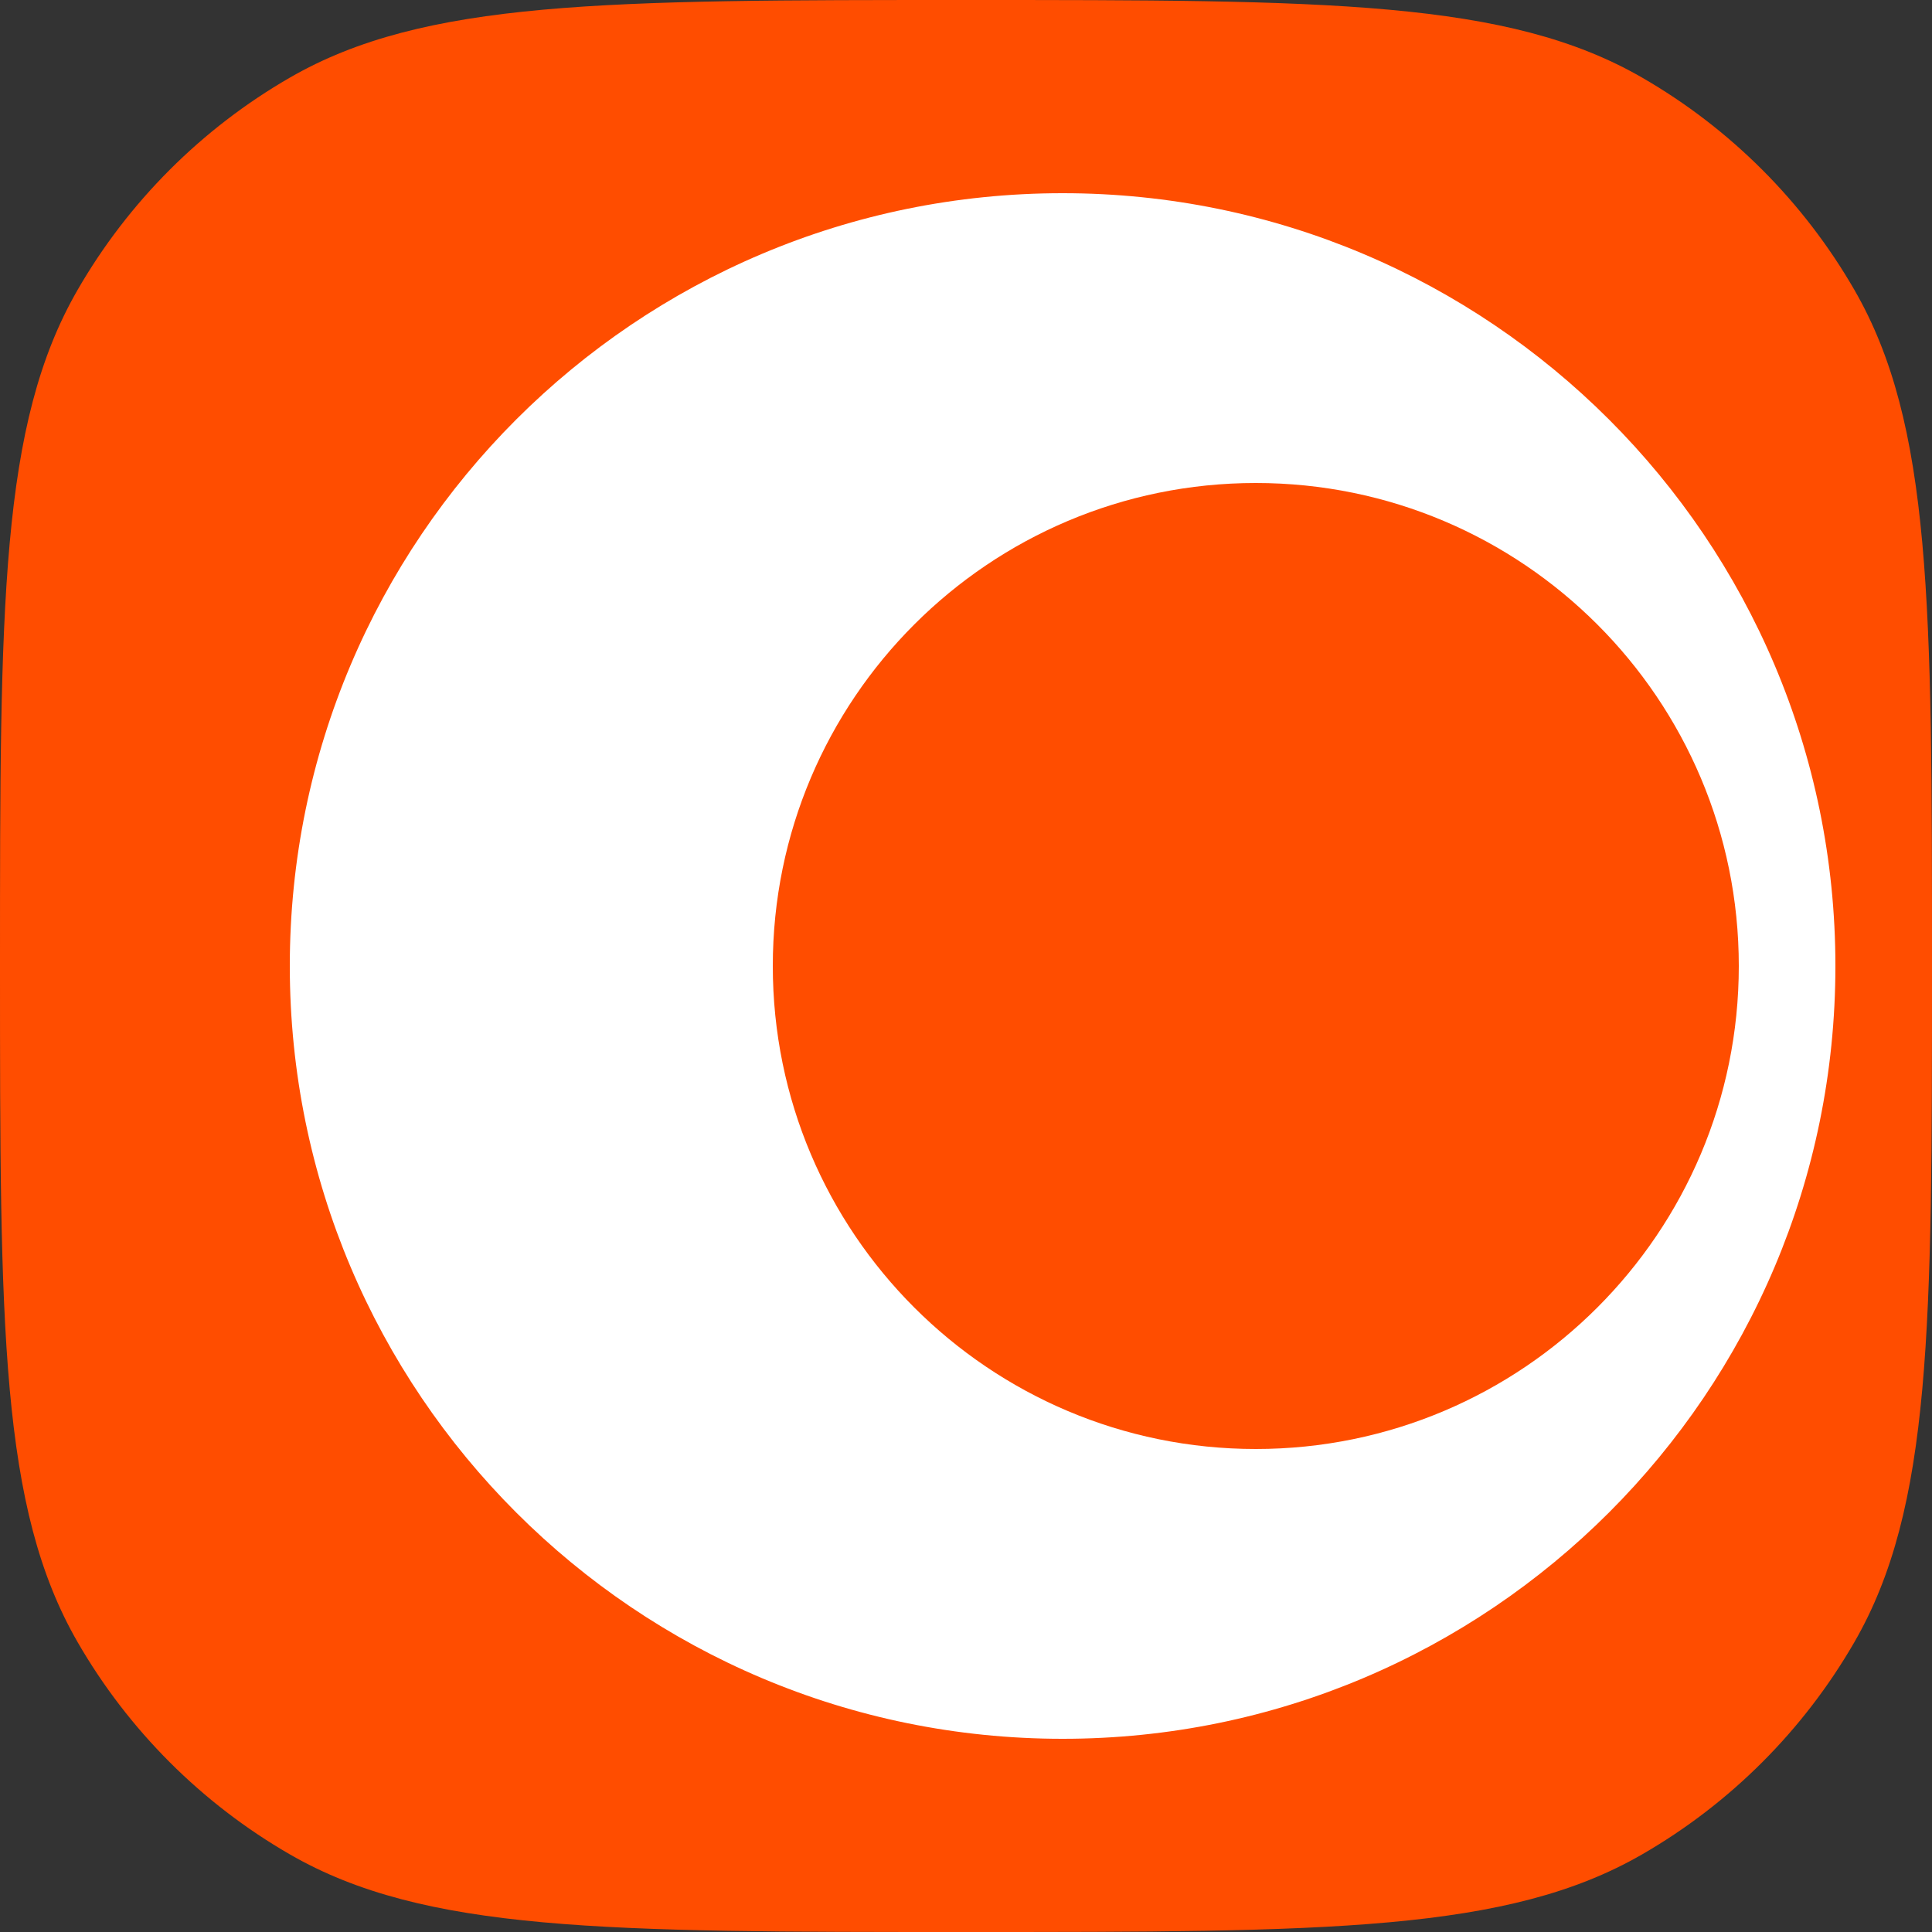 <svg width="46" height="46" viewBox="0 0 46 46" fill="none" xmlns="http://www.w3.org/2000/svg">
<rect x="0" y="0" width="46" height="46" fill="#333333" stroke="none"/>
<g clip-path="url(#clip0_3208_503)">
<rect x="6.9" y="4.6" width="37.95" height="36.8" rx="7" fill="white"/>
<path fill-rule="evenodd" clip-rule="evenodd" d="M23 0C31.598 0 35.898 -0 39.1 1.849C41.198 3.06 42.94 4.802 44.151 6.9C46 10.102 46 14.402 46 23C46 31.598 46 35.898 44.151 39.1C42.94 41.198 41.198 42.94 39.1 44.151C35.898 46 31.598 46 23 46C14.402 46 10.102 46 6.9 44.151C4.802 42.94 3.06 41.198 1.849 39.1C-0 35.898 0 31.598 0 23C0 14.402 -0 10.102 1.849 6.9C3.06 4.802 4.802 3.06 6.9 1.849C10.102 -0 14.402 0 23 0ZM25.3 4.6C15.138 4.6 6.9 12.838 6.9 23C6.9 33.162 15.138 41.4 25.3 41.4C35.462 41.4 43.7 33.162 43.7 23C43.7 12.838 35.462 4.6 25.3 4.6Z" fill="#FF4D00"/>
<path d="M41.4 23C41.4 29.351 36.251 34.5 29.9 34.5C23.549 34.5 18.4 29.351 18.4 23C18.4 16.649 23.549 11.5 29.9 11.5C36.251 11.5 41.4 16.649 41.4 23Z" fill="#FF4D00"/>
</g>
<defs>
<clipPath id="clip0_3208_503">
<rect width="46" height="46" fill="white"/>
</clipPath>
</defs>
</svg>
